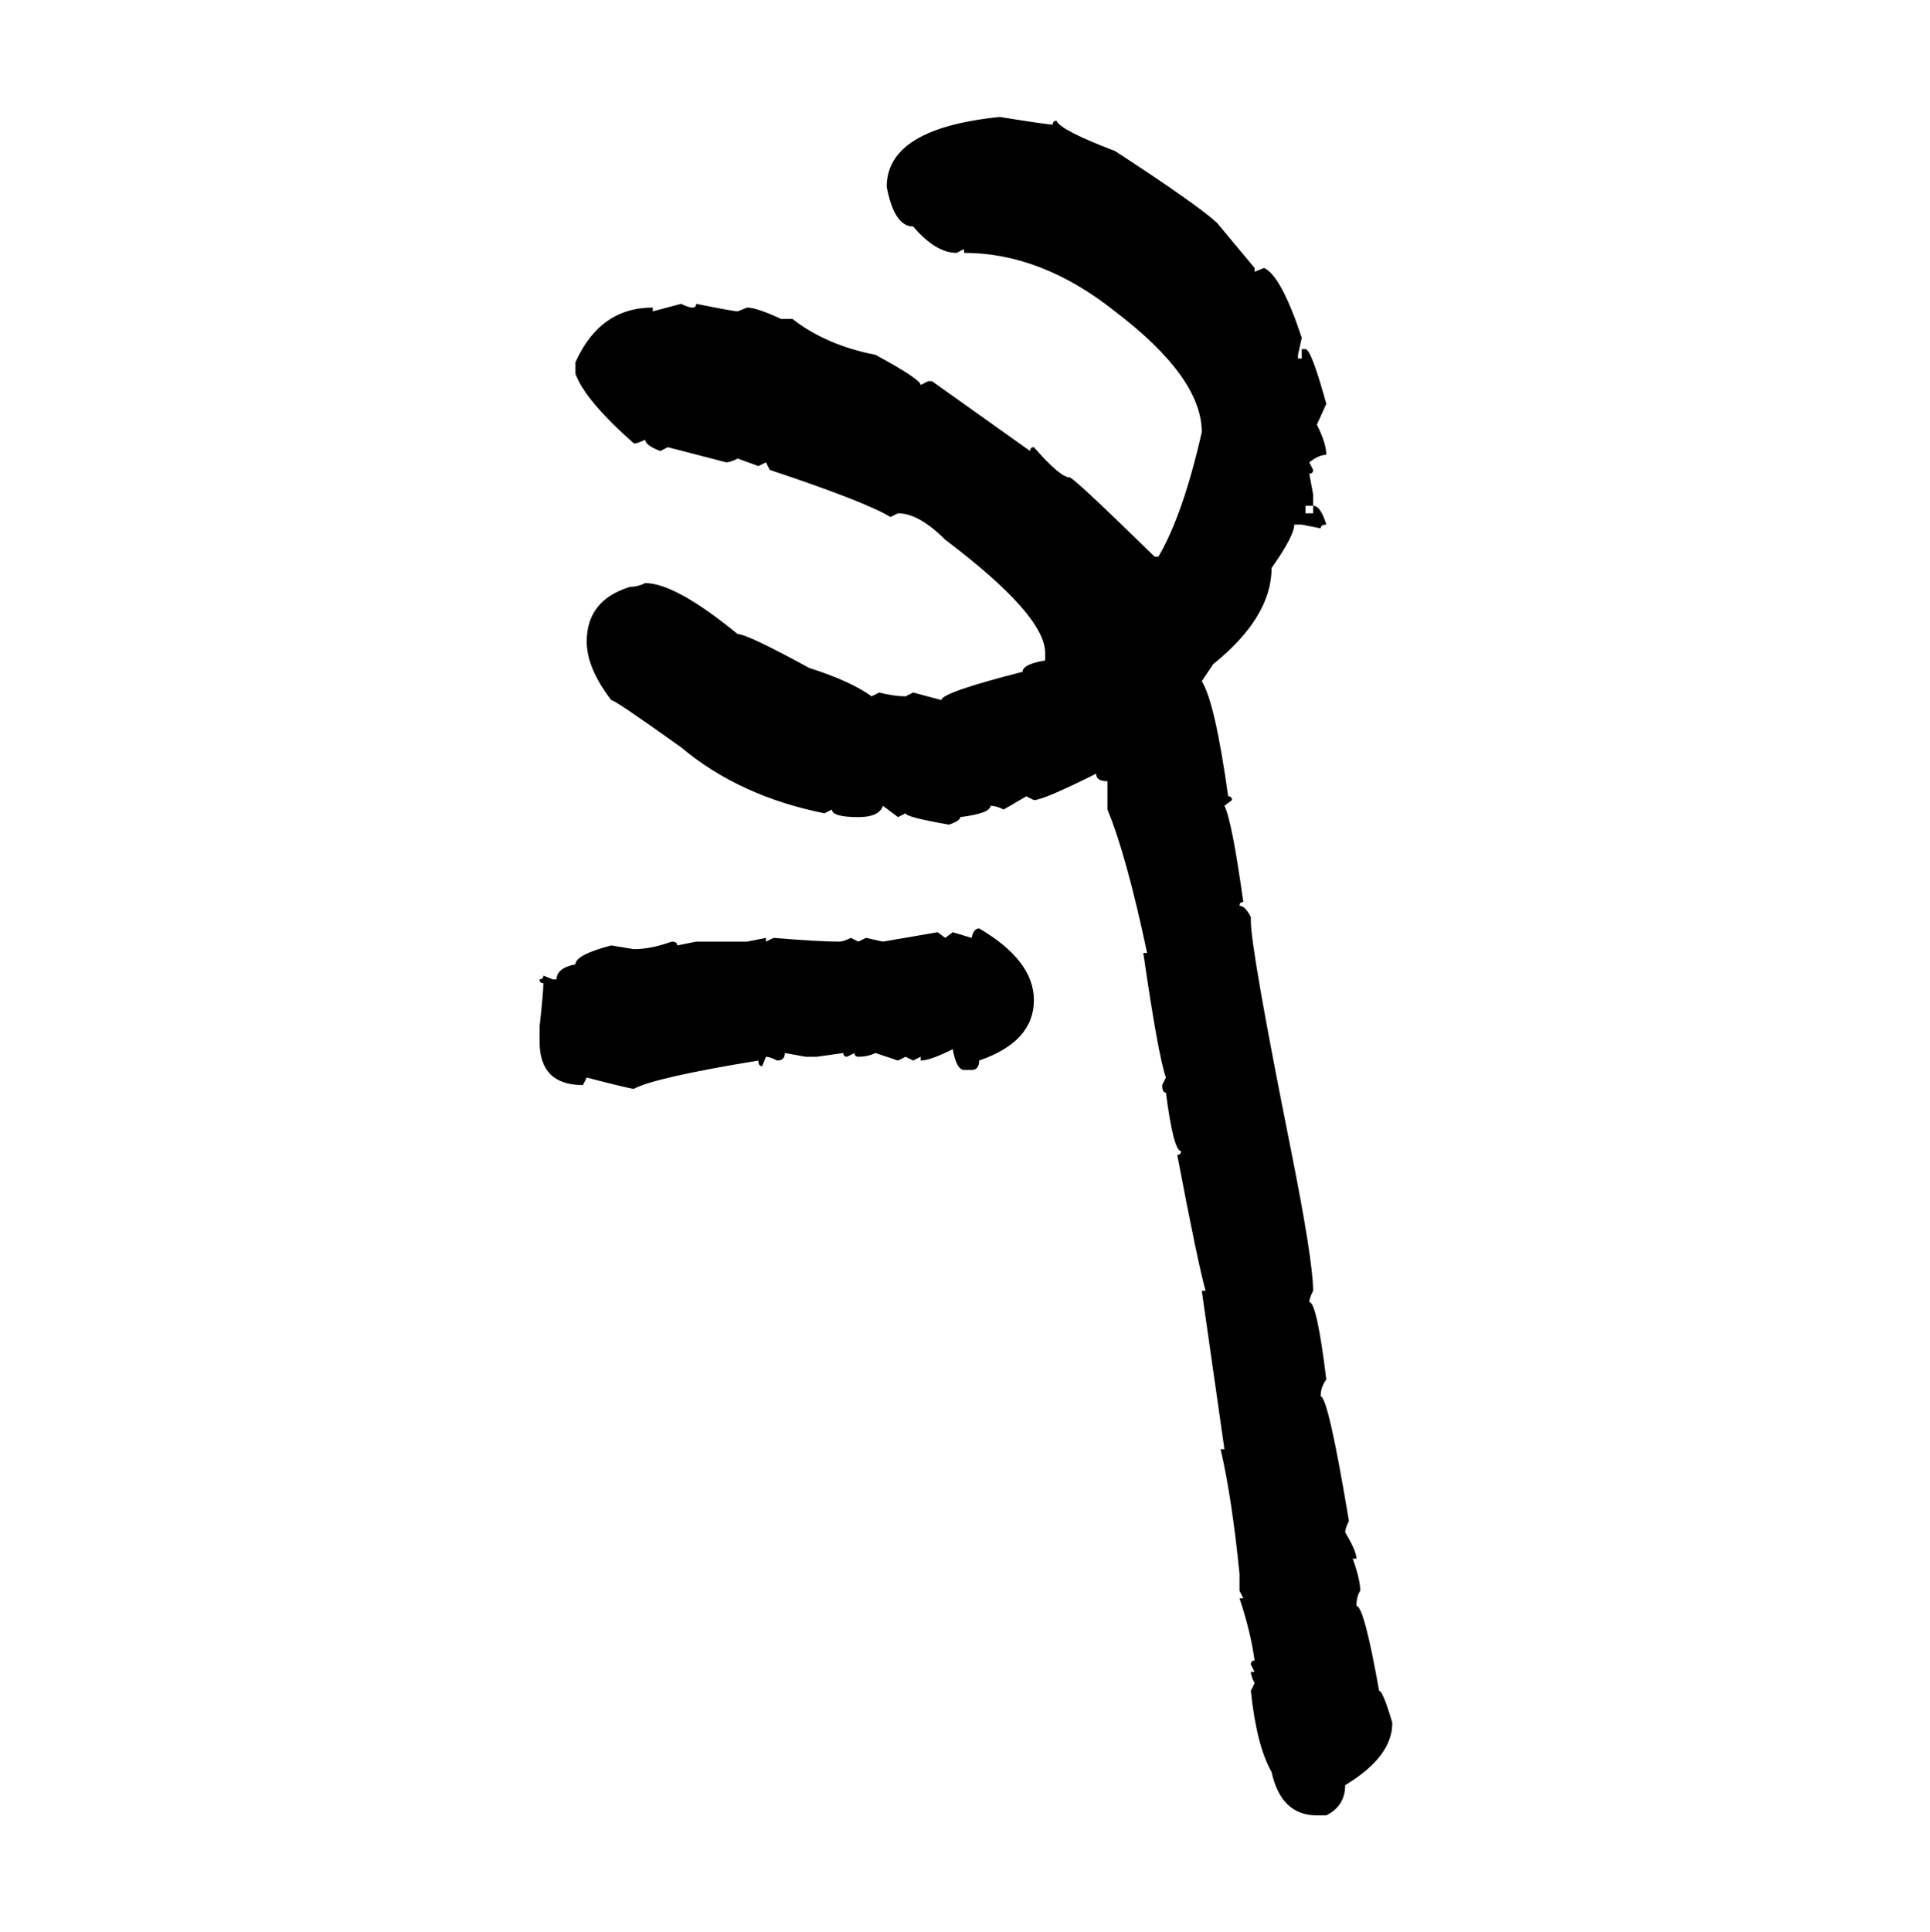 <svg xmlns="http://www.w3.org/2000/svg" xmlns:xlink="http://www.w3.org/1999/xlink" width="299.707" height="300"><path d="M155.27 18.16L155.27 18.16Q162.60 19.34 163.48 19.34L163.48 19.34Q163.48 18.75 164.06 18.75L164.06 18.75Q164.65 20.21 173.14 23.44L173.14 23.44Q185.74 31.64 188.96 34.57L188.96 34.57L194.82 41.60L194.82 42.19L196.29 41.60Q198.93 42.77 202.15 52.44L202.15 52.44L201.56 55.08L201.56 55.66L202.15 55.66L202.15 54.20L202.73 54.20Q203.61 54.20 205.96 62.70L205.96 62.70L204.49 65.92Q205.96 68.85 205.96 70.61L205.96 70.61Q204.79 70.61 203.32 71.78L203.32 71.78L203.91 72.95Q203.91 73.54 203.32 73.54L203.32 73.54L203.91 76.76L203.91 78.52L202.73 78.52L202.73 79.69L203.91 79.69L203.91 78.52Q205.08 78.52 205.96 81.45L205.96 81.45Q205.08 81.45 205.08 82.03L205.08 82.03L202.15 81.45L200.98 81.45Q200.98 83.20 197.46 88.18L197.46 88.18Q197.46 95.80 188.38 103.13L188.38 103.13L186.62 105.76Q188.67 108.98 190.72 123.63L190.72 123.63Q191.31 123.63 191.31 124.22L191.31 124.22L190.14 125.10Q191.31 127.44 193.07 140.04L193.07 140.04Q192.48 140.04 192.48 140.63L192.48 140.63Q193.36 140.63 194.24 142.38L194.24 142.38L194.24 142.97Q194.24 147.36 200.39 178.13L200.39 178.13Q203.91 195.70 203.91 200.39L203.91 200.39Q203.32 201.56 203.32 202.15L203.32 202.15Q204.49 202.15 205.96 214.16L205.96 214.16Q205.08 215.33 205.08 216.80L205.08 216.80Q206.25 216.80 209.47 236.13L209.47 236.13Q208.89 237.30 208.89 237.89L208.89 237.89Q210.64 240.82 210.64 241.99L210.64 241.99L210.06 241.99Q211.23 245.21 211.23 246.97L211.23 246.97Q210.64 247.85 210.64 249.32L210.64 249.32Q211.82 249.32 214.16 262.50L214.16 262.50Q214.75 262.50 216.21 267.48L216.21 267.48Q216.21 272.75 208.89 277.15L208.89 277.15Q208.89 280.37 205.96 281.84L205.96 281.84L204.49 281.84Q198.93 281.84 197.46 275.10L197.46 275.10Q195.12 271.00 194.24 262.50L194.24 262.50L194.82 261.33Q194.24 260.16 194.24 259.57L194.24 259.57L194.82 259.57L194.24 258.40Q194.24 257.81 194.82 257.81L194.82 257.81Q194.24 253.42 192.48 248.14L192.48 248.14L193.07 248.14L192.48 246.97L192.48 244.34Q191.31 232.62 189.55 225L189.55 225L190.14 225L186.62 200.39L187.21 200.39Q186.04 196.29 182.81 179.30L182.81 179.30Q183.40 179.30 183.40 178.71L183.40 178.71Q182.23 178.71 181.05 169.63L181.05 169.63Q180.47 169.63 180.47 168.46L180.47 168.46L181.05 167.29Q179.88 164.06 177.54 147.95L177.54 147.95L178.13 147.95Q174.90 132.71 171.97 125.68L171.97 125.68L171.97 121.29Q170.21 121.29 170.21 120.12L170.21 120.12Q162.01 124.22 160.55 124.22L160.55 124.22L159.38 123.63L155.86 125.68Q154.69 125.10 153.81 125.10L153.81 125.10Q153.81 126.27 149.12 126.86L149.12 126.86Q149.12 127.44 147.36 128.03L147.36 128.03Q140.63 126.86 140.63 126.27L140.63 126.27L139.45 126.86L137.11 125.10Q136.52 126.86 133.30 126.86L133.30 126.86Q129.20 126.86 129.20 125.68L129.20 125.68L128.03 126.27Q114.84 123.63 105.76 116.02L105.76 116.02Q95.51 108.69 94.92 108.69L94.92 108.69Q91.11 103.71 91.11 99.61L91.11 99.61Q91.11 93.16 97.85 91.11L97.85 91.11Q99.02 91.11 100.20 90.53L100.20 90.53Q104.88 90.53 114.55 98.44L114.55 98.44Q116.02 98.44 125.68 103.71L125.68 103.71Q132.13 105.76 135.35 108.11L135.35 108.11L136.52 107.52Q138.87 108.11 140.63 108.11L140.63 108.11L141.80 107.52L146.19 108.69Q146.19 107.52 158.79 104.30L158.79 104.30Q158.79 103.13 162.30 102.54L162.30 102.54L162.30 101.37Q162.30 95.51 146.78 83.79L146.78 83.79Q142.68 79.69 139.45 79.69L139.45 79.69L138.28 80.27Q134.47 77.93 119.53 72.95L119.53 72.95L118.95 71.78L117.77 72.36L114.55 71.19Q113.38 71.78 112.79 71.78L112.79 71.78L103.71 69.43L102.54 70.02Q100.20 69.14 100.20 68.26L100.20 68.26Q99.02 68.85 98.44 68.85L98.44 68.85Q90.82 62.11 89.36 58.01L89.36 58.01L89.36 56.25Q93.16 47.75 101.37 47.75L101.37 47.75L101.37 48.34L105.76 47.17Q106.93 47.75 107.52 47.75L107.52 47.75Q108.11 47.75 108.11 47.17L108.11 47.17Q113.96 48.34 114.55 48.34L114.55 48.34L116.02 47.75Q117.48 47.75 121.29 49.51L121.29 49.51L123.05 49.51Q128.32 53.61 135.94 55.08L135.94 55.08Q142.97 58.89 142.97 59.77L142.97 59.77L144.14 59.18L144.73 59.18L159.96 70.02Q159.96 69.43 160.55 69.43L160.55 69.43Q164.65 74.12 166.11 74.12L166.11 74.12Q166.70 74.12 179.30 86.43L179.30 86.43L179.88 86.43Q183.69 79.98 186.62 67.09L186.62 67.09Q186.62 58.59 173.14 48.34L173.14 48.34Q161.72 39.26 149.71 39.26L149.71 39.26L149.71 38.67L148.54 39.26Q145.31 39.26 141.80 35.16L141.80 35.16Q138.87 35.16 137.70 29.00L137.70 29.00Q137.70 19.92 155.27 18.16ZM152.05 144.14L152.05 144.14Q160.55 149.12 160.55 155.27L160.55 155.27Q160.55 161.72 152.05 164.65L152.05 164.65Q152.05 166.11 150.88 166.11L150.88 166.11L149.71 166.11Q148.54 166.11 147.95 162.89L147.95 162.89Q144.43 164.65 142.97 164.65L142.97 164.65L142.97 164.06L141.80 164.65L140.63 164.06L139.45 164.65L135.94 163.48Q134.77 164.06 133.30 164.06L133.30 164.06Q132.71 164.06 132.71 163.48L132.71 163.48L131.54 164.06Q130.96 164.06 130.96 163.48L130.96 163.48L126.86 164.06L125.10 164.06L121.88 163.48Q121.88 164.65 120.70 164.65L120.70 164.65Q119.53 164.06 118.95 164.06L118.95 164.06L118.36 165.53Q117.77 165.53 117.77 164.65L117.77 164.65Q101.66 167.29 98.44 169.04L98.44 169.04Q97.85 169.04 91.11 167.29L91.11 167.29L90.53 168.46Q83.79 168.46 83.79 161.72L83.79 161.72L83.79 159.38Q84.38 154.10 84.38 152.64L84.38 152.64Q83.79 152.64 83.79 152.05L83.79 152.05Q84.38 152.05 84.38 151.46L84.38 151.46L85.84 152.05L86.43 152.05Q86.43 150.29 89.36 149.71L89.36 149.71Q89.36 148.24 94.92 146.78L94.92 146.78L98.44 147.36Q101.07 147.36 104.30 146.19L104.30 146.19Q105.18 146.19 105.18 146.78L105.18 146.78L108.11 146.19L116.02 146.19L118.95 145.61L118.95 146.19L120.12 145.61Q127.15 146.19 130.37 146.19L130.37 146.19Q130.96 146.19 132.13 145.61L132.13 145.61L133.30 146.19L134.47 145.61L137.11 146.19L145.61 144.73L146.78 145.61L147.95 144.73L150.88 145.61Q151.17 144.14 152.05 144.14Z"/></svg>